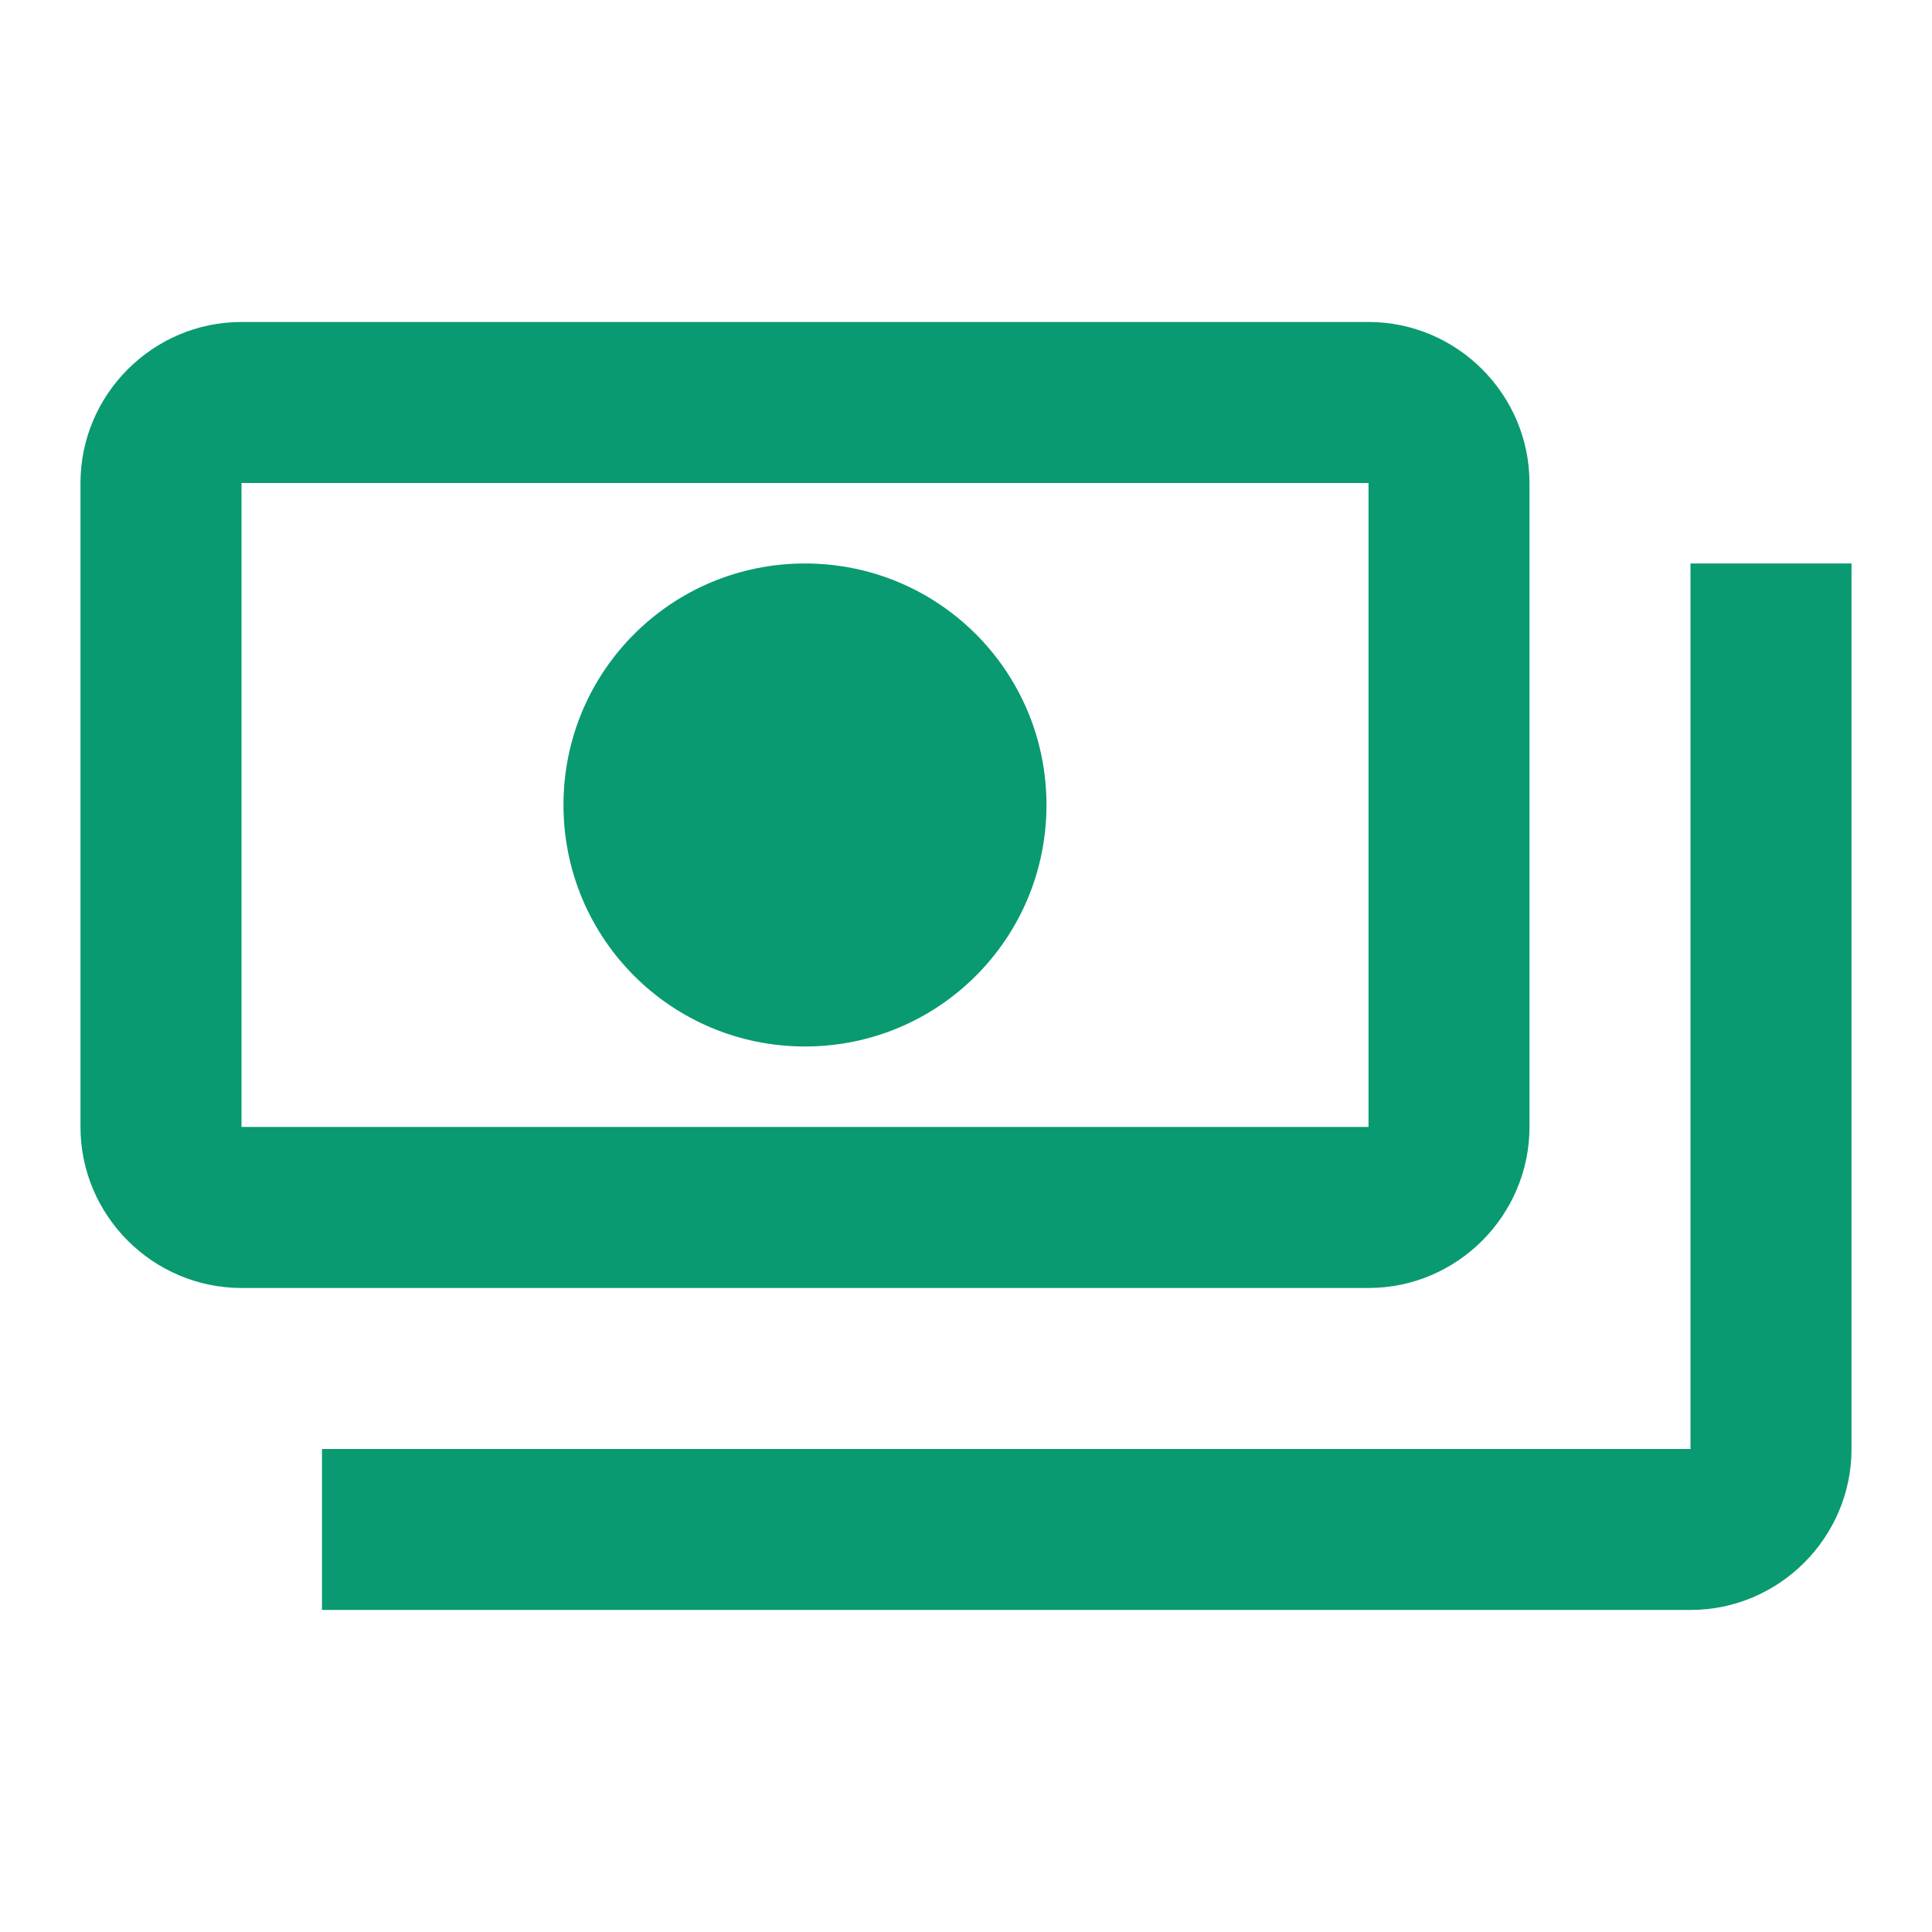 <svg width="32" height="32" viewBox="0 0 32 32" fill="none" xmlns="http://www.w3.org/2000/svg">
<path d="M25.333 18.666V8C25.333 6.533 24.133 5.333 22.667 5.333H4C2.533 5.333 1.333 6.533 1.333 8V18.666C1.333 20.133 2.533 21.333 4 21.333H22.667C24.133 21.333 25.333 20.133 25.333 18.666ZM22.667 18.666H4V8H22.667V18.666ZM13.333 9.333C11.12 9.333 9.333 11.12 9.333 13.333C9.333 15.546 11.12 17.333 13.333 17.333C15.547 17.333 17.333 15.546 17.333 13.333C17.333 11.12 15.547 9.333 13.333 9.333ZM30.667 9.333V24C30.667 25.466 29.467 26.666 28 26.666H5.333C5.333 25.333 5.333 25.466 5.333 24H28V9.333C29.467 9.333 29.333 9.333 30.667 9.333Z" fill="#099A71"/>
</svg>
